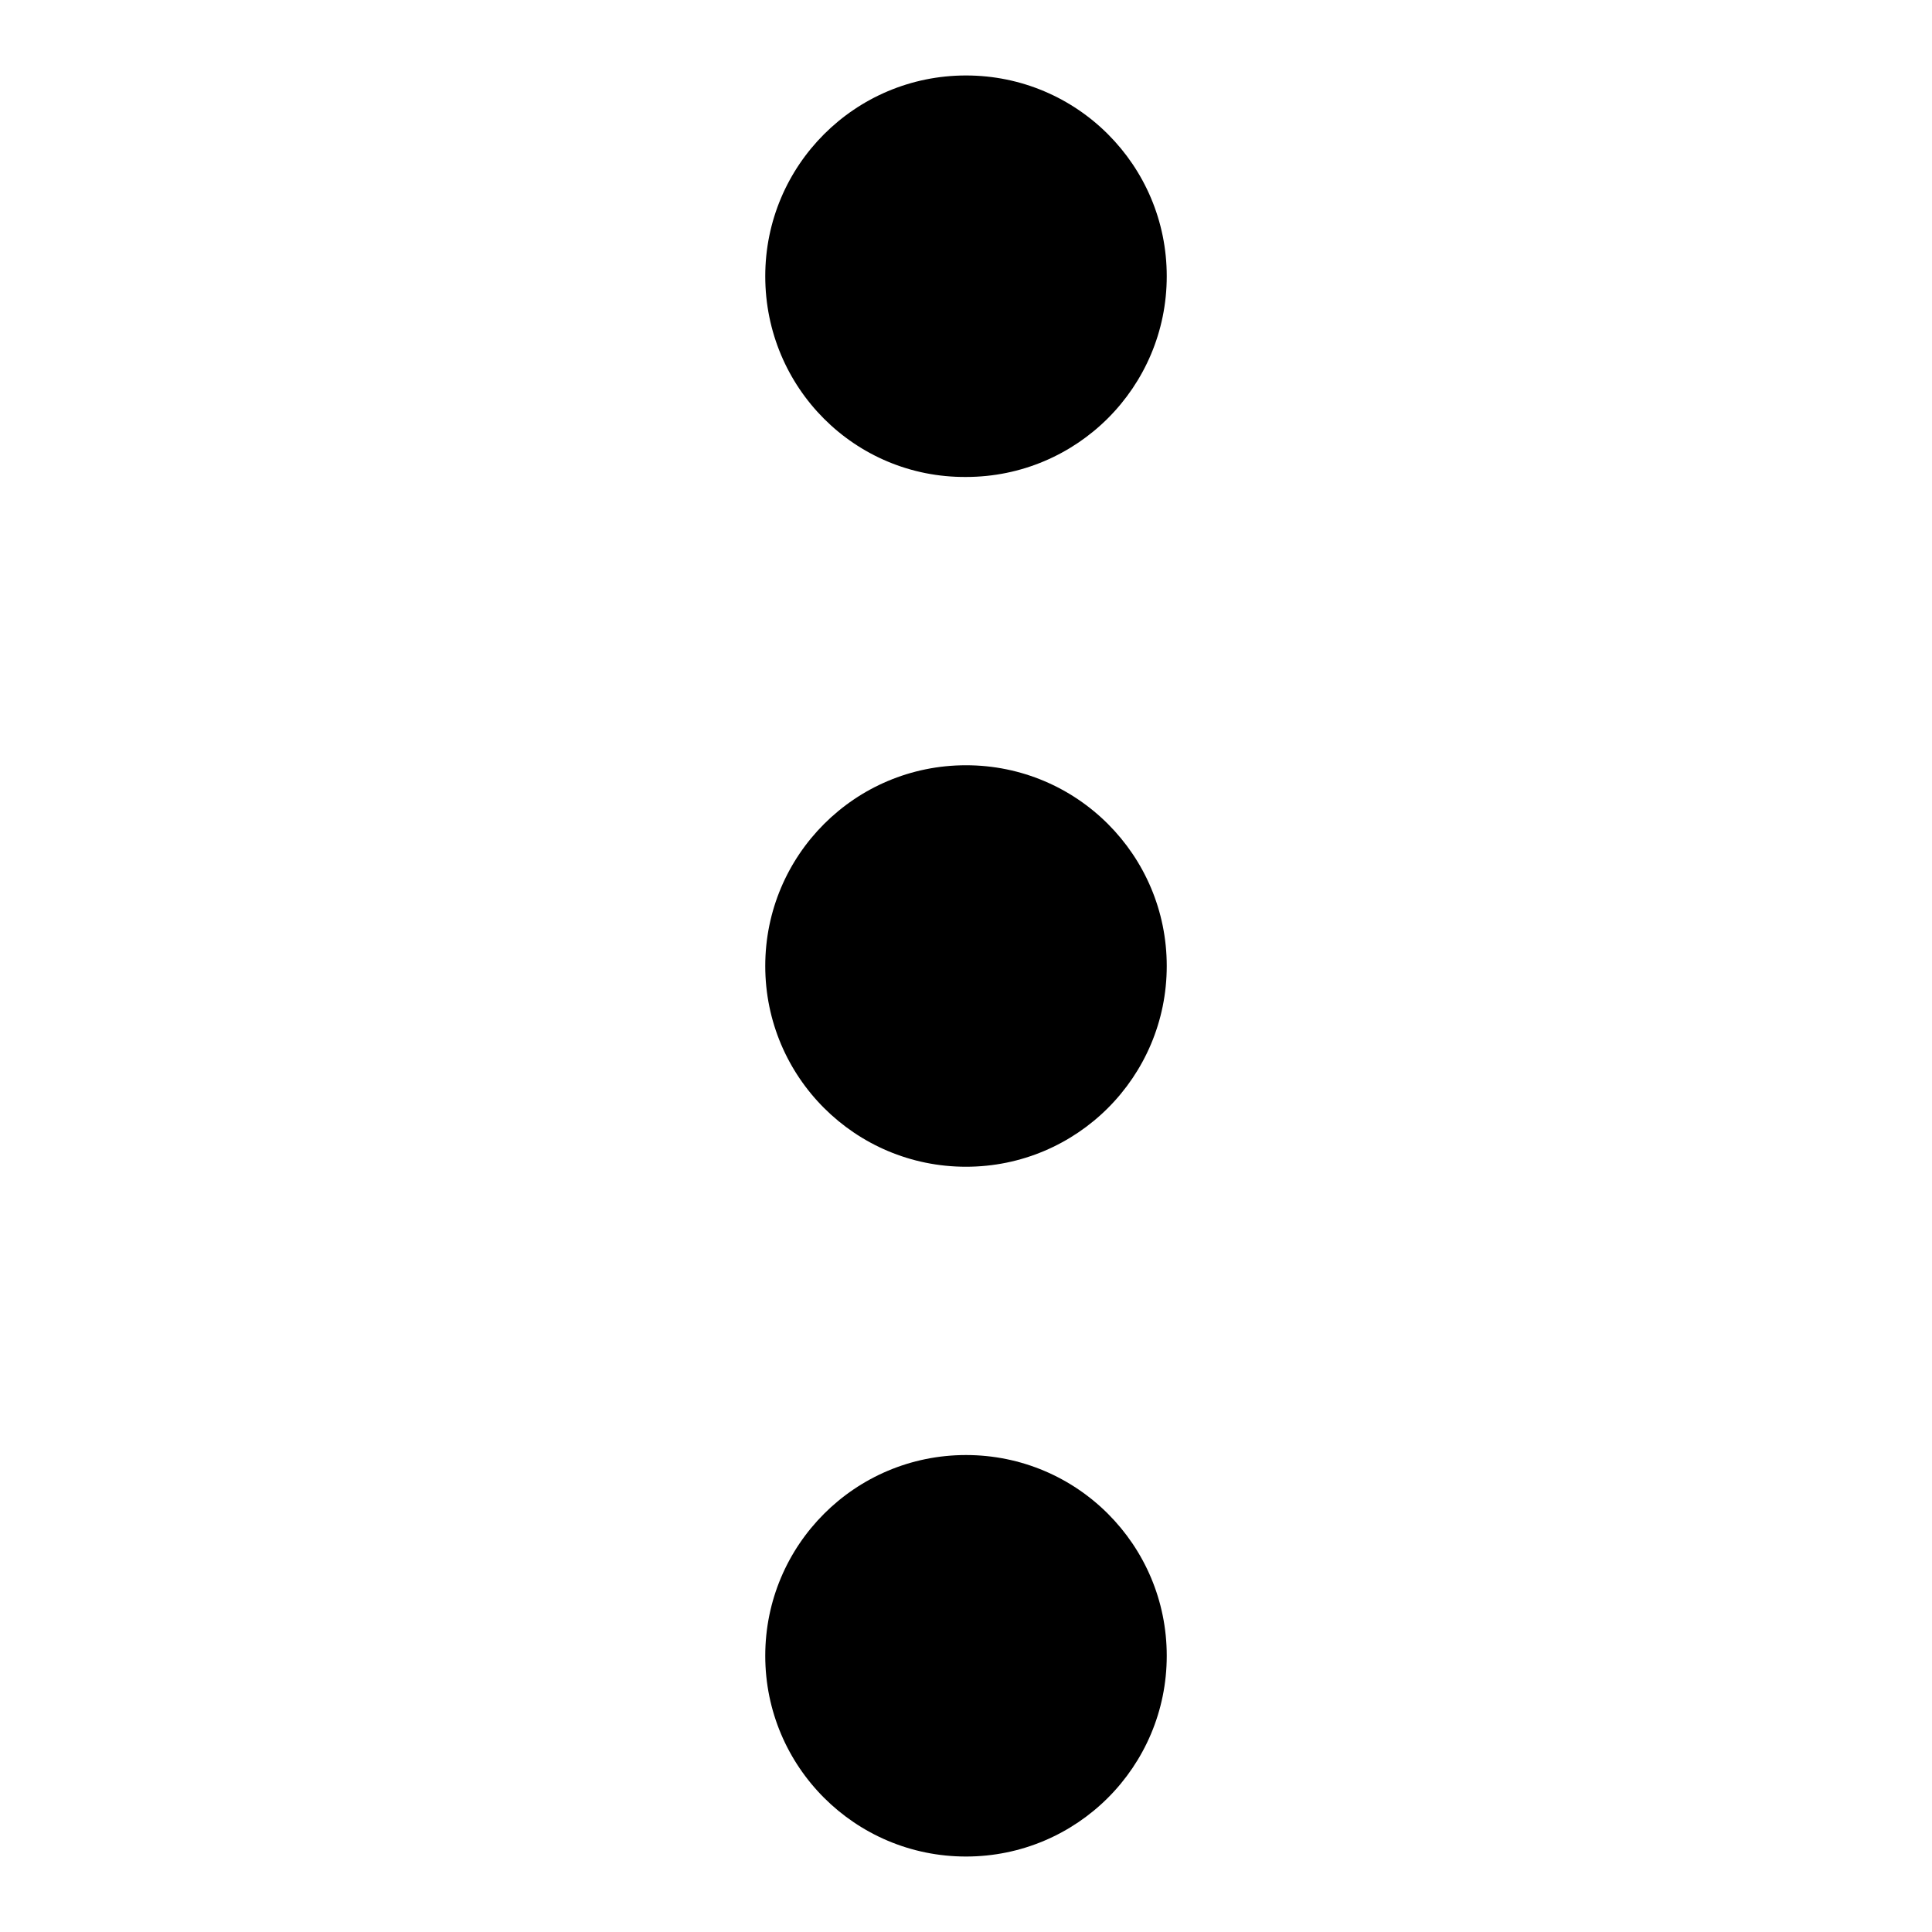<?xml version="1.0" encoding="utf-8"?>
<!-- Svg Vector Icons : http://www.onlinewebfonts.com/icon -->
<!DOCTYPE svg PUBLIC "-//W3C//DTD SVG 1.1//EN" "http://www.w3.org/Graphics/SVG/1.1/DTD/svg11.dtd">
<svg version="1.1" xmlns="http://www.w3.org/2000/svg" xmlns:xlink="http://www.w3.org/1999/xlink" x="0px" y="0px" viewBox="0 0 256 256" enable-background="new 0 0 256 256" xml:space="preserve">
<g> <path fill="#000000" d="M101.4,36.6c0-14.7,11.9-26.6,26.6-26.6c14.7,0,26.6,11.9,26.6,26.6c0,14.7-11.9,26.6-26.6,26.6 C113.3,63.3,101.4,51.4,101.4,36.6z M101.4,128c0-14.7,11.9-26.6,26.6-26.6c14.7,0,26.6,11.9,26.6,26.6s-11.9,26.6-26.6,26.6 C113.3,154.6,101.4,142.7,101.4,128z M101.4,219.4c0-14.7,11.9-26.6,26.6-26.6c14.7,0,26.6,11.9,26.6,26.6 c0,14.7-11.9,26.6-26.6,26.6C113.3,246,101.4,234.1,101.4,219.4z"/></g>
</svg>